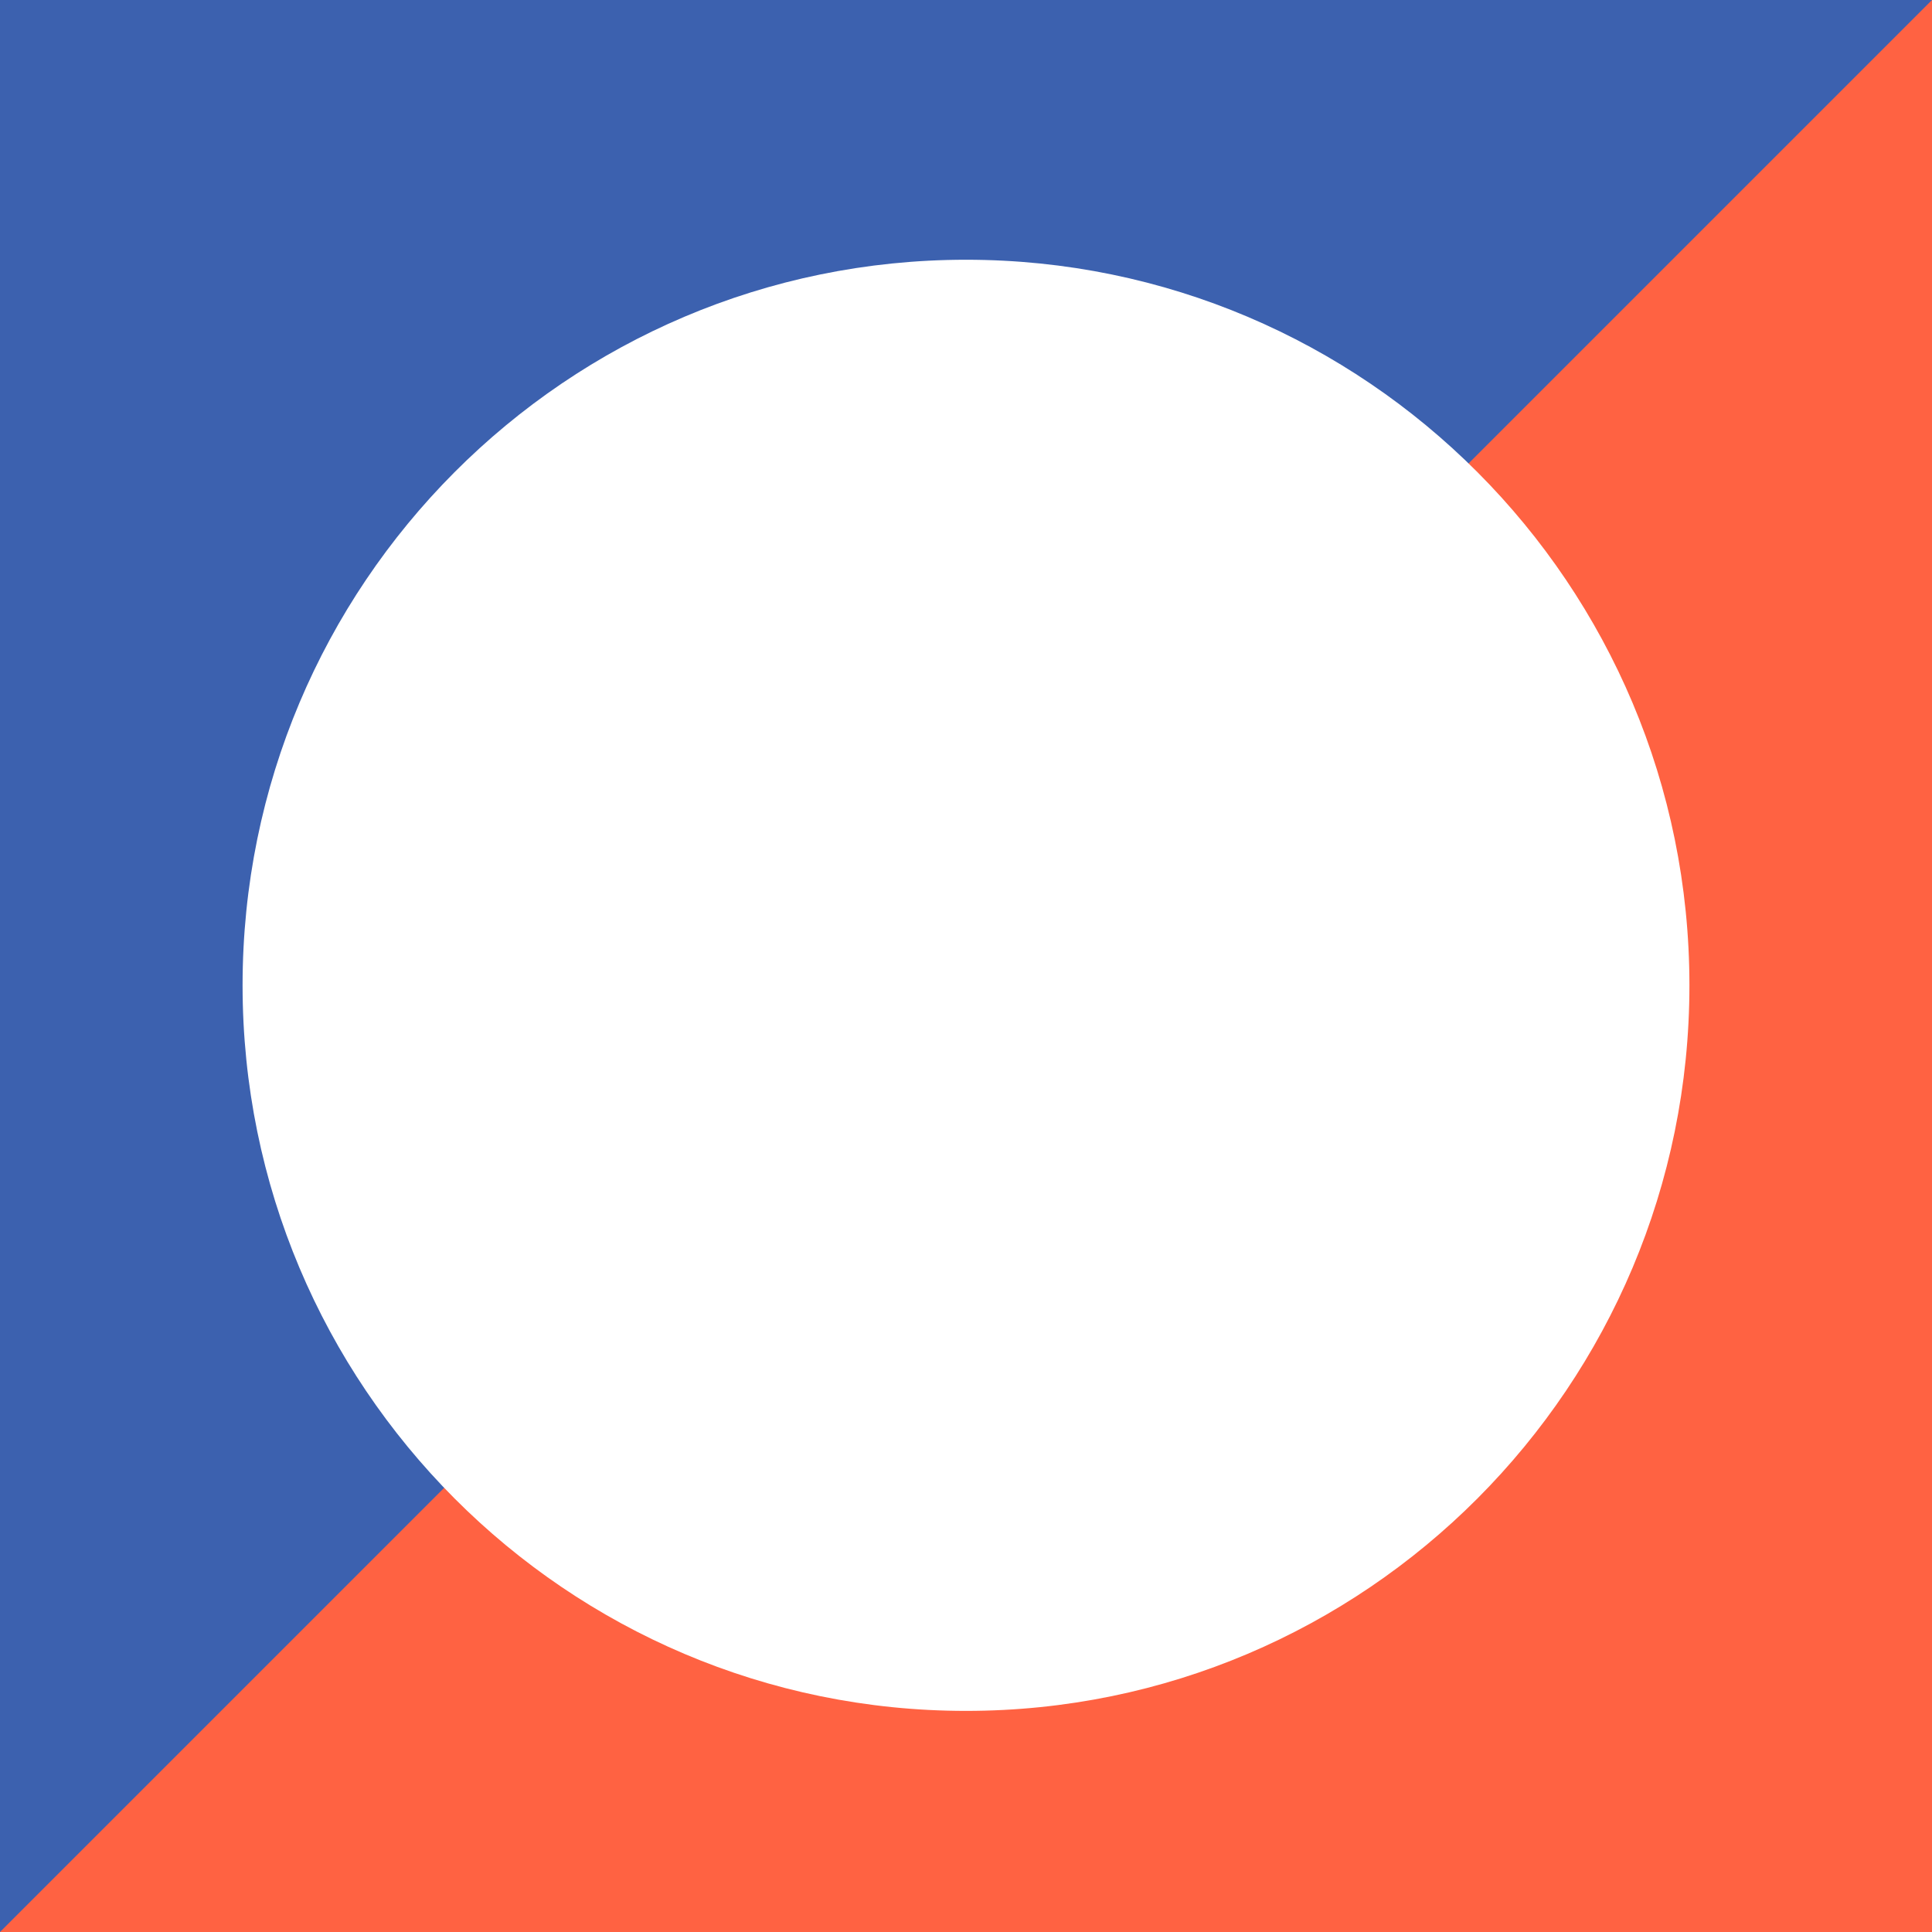 <?xml version="1.0" encoding="UTF-8"?>
<svg width="450px" height="450px" viewBox="0 0 450 450" version="1.1" xmlns="http://www.w3.org/2000/svg" xmlns:xlink="http://www.w3.org/1999/xlink">
    <rect x="0" y="0" width="450" height="450" fill="#333333" stroke="none"/>
    <!-- Generator: Sketch 55.2 (78181) - https://sketchapp.com -->
    <title>9</title>
    <desc>Created with Sketch.</desc>
    <g id="Page-1" stroke="none" stroke-width="1" fill="none" fill-rule="evenodd">
        <g id="Artboard" transform="translate(-106, -1422)">
            <g id="Group-22" transform="translate(106, 413)">
                <g id="9" transform="translate(225, 1234) rotate(-270) translate(-225, -1234) translate(0, 1009)">
                    <polygon id="Shape" fill="#3C61AF" points="0 -3.90312782e-16 450 0 450 450 0 450"></polygon>
                    <polygon id="Shape" fill="#FF6242" transform="translate(225, 225) scale(-1, -1) translate(-225, -225) " points="0 0 450 450 0 450"></polygon>
                    <path d="M229.5,56.5 C322.836,56.5 398.5,131.94 398.5,225 C398.5,318.06 322.836,393.5 229.5,393.5 C136.164,393.5 60.5,318.06 60.5,225 C60.5,131.94 136.164,56.5 229.5,56.5 Z" id="Shape" fill="#FFFFFF"></path>
                </g>
            </g>
        </g>
    </g>
</svg>